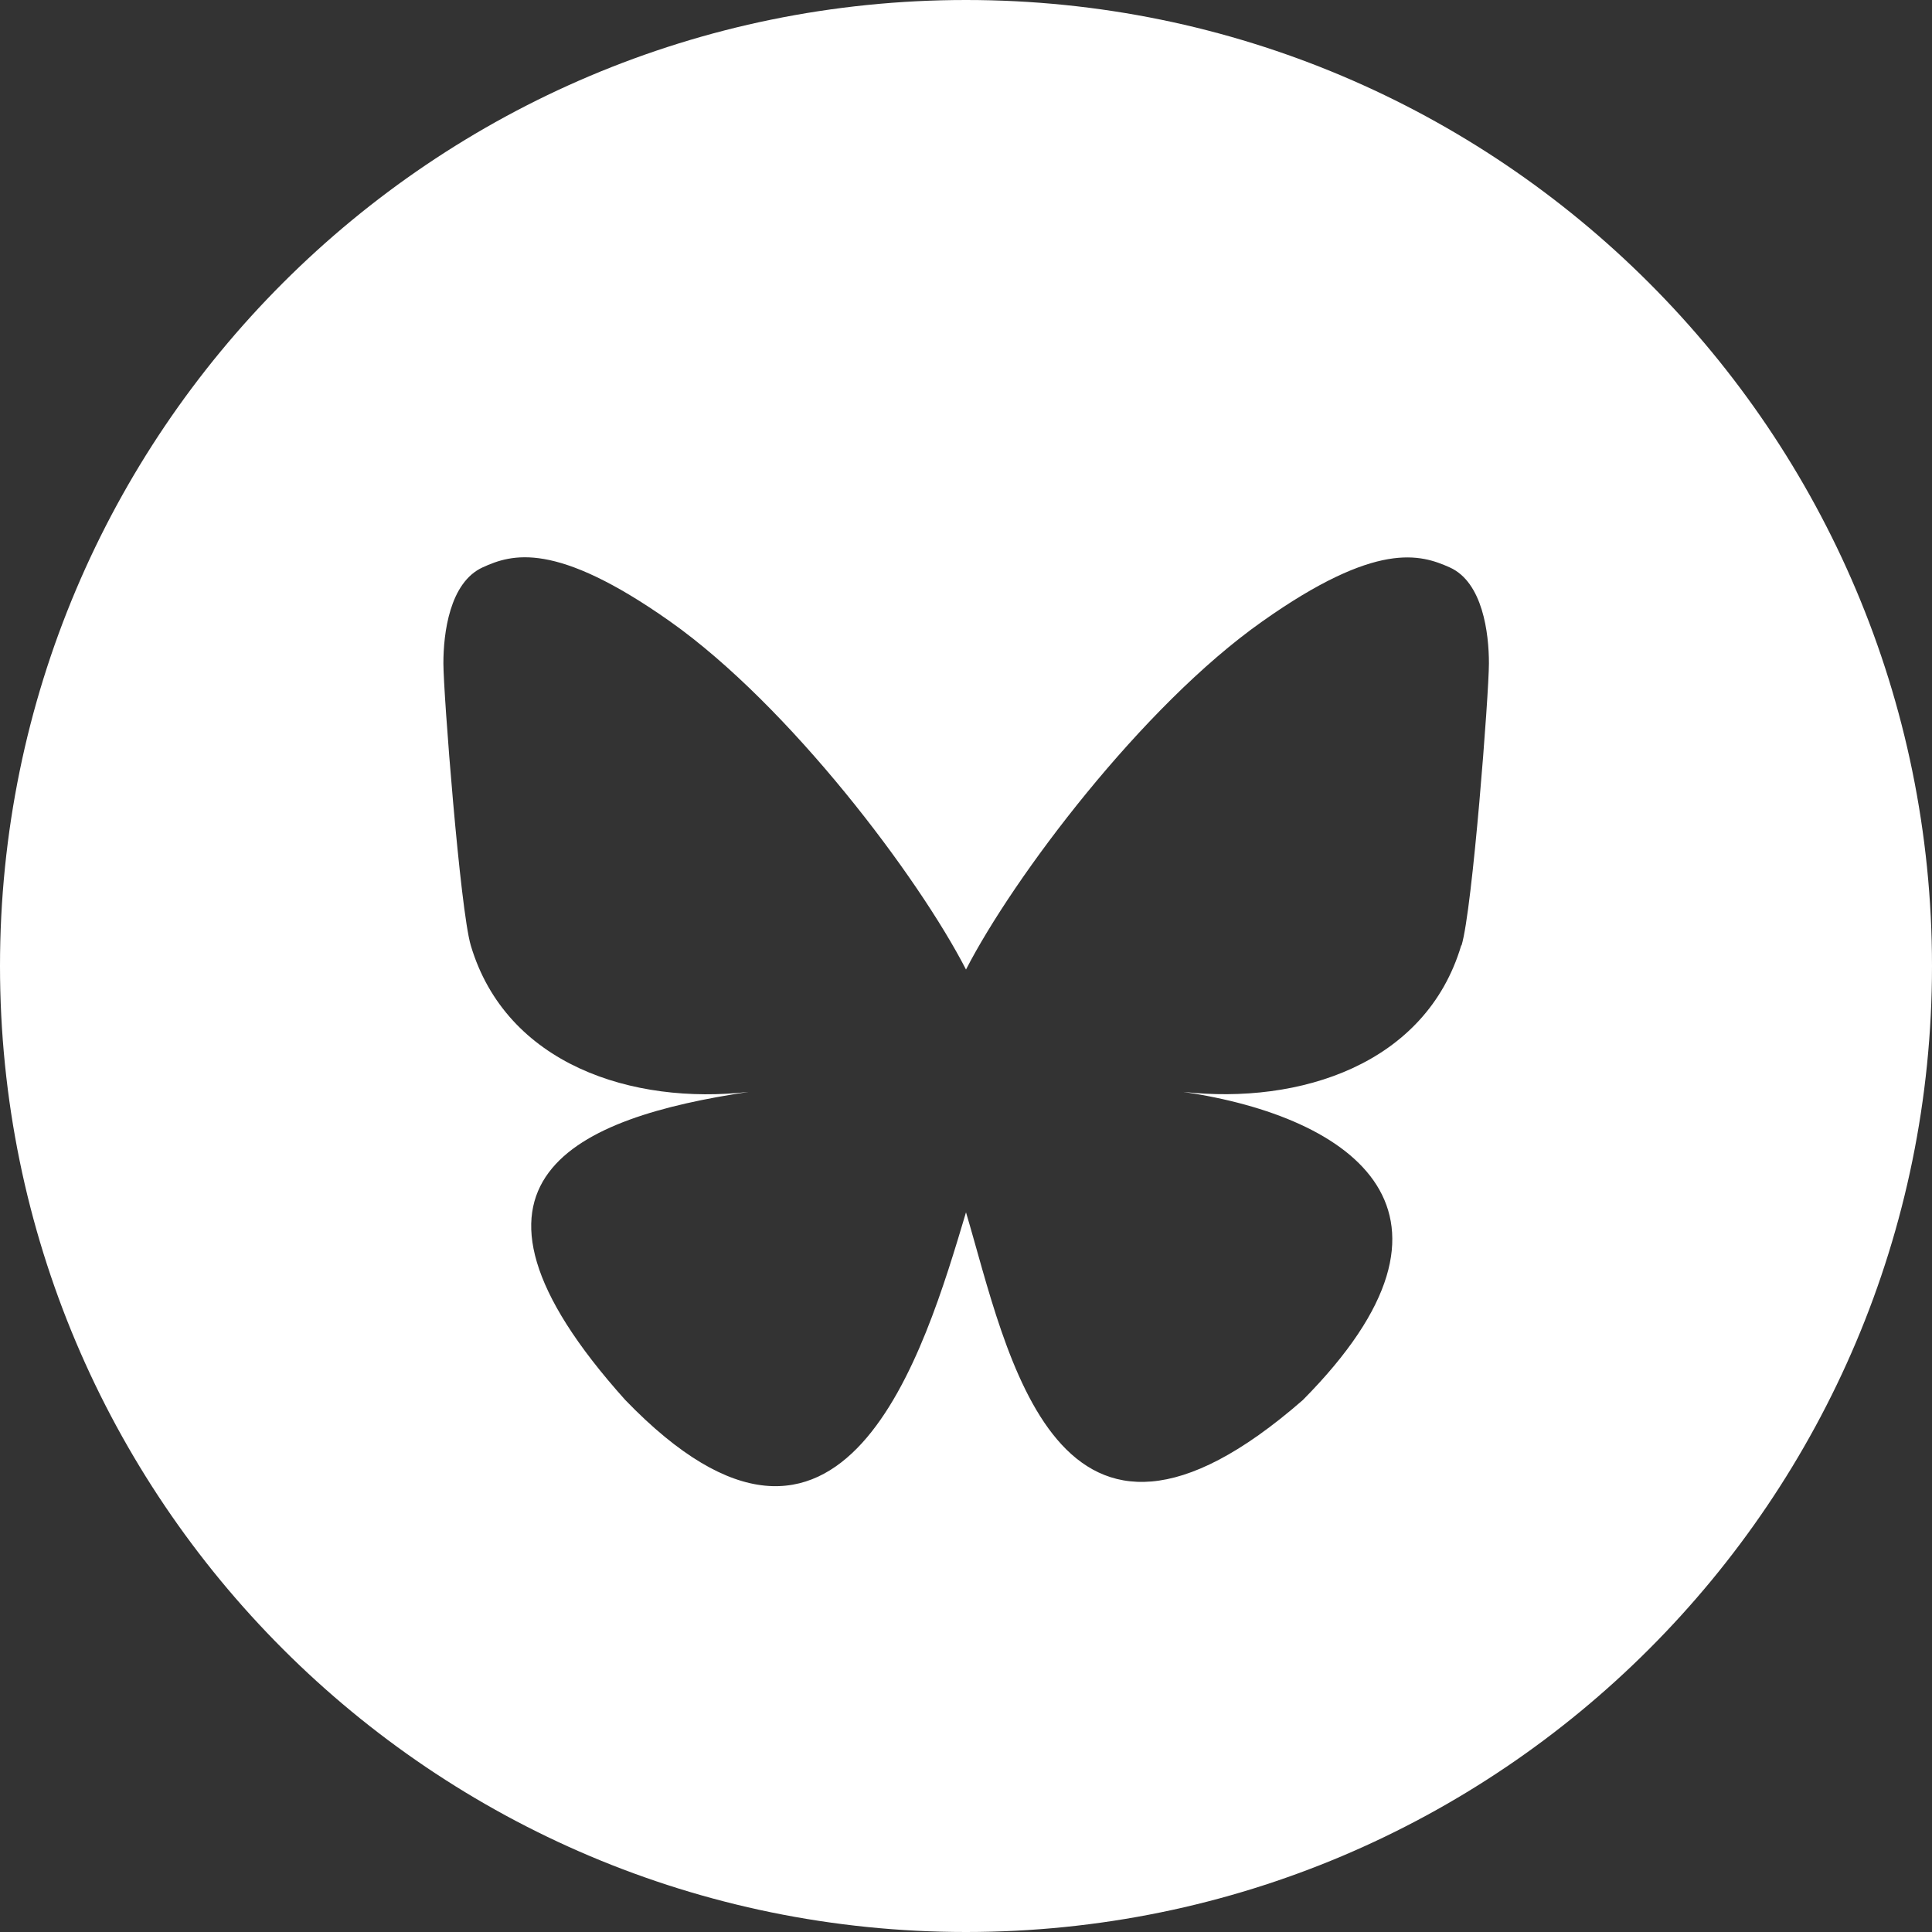 <?xml version="1.0" encoding="UTF-8"?>
<svg id="Camada_2" xmlns="http://www.w3.org/2000/svg" viewBox="0 0 60 60">
  <rect x="0" y="0" width="60" height="60" fill="#333333" stroke="none"/>
  <defs>
    <style>
      .cls-1 {
        fill: #fff;
      }
    </style>
  </defs>
  <g id="Camada_1-2" data-name="Camada_1">
    <path class="cls-1" d="M30,0C13.43,0,0,13.43,0,30s13.43,30,30,30,30-13.43,30-30S46.57,0,30,0ZM45.38,29.36c-1.1,3.7-5.02,4.95-8.63,4.55,5.29.78,9.48,3.75,3.71,9.57-7.69,6.71-9.17-1.5-10.46-5.83-1.29,4.32-3.8,12.85-10.58,5.83-6.16-6.86-1.47-8.78,3.83-9.57-3.61.41-7.53-.85-8.63-4.55-.33-1.12-.85-7.83-.85-8.76s.19-2.51,1.22-2.98c.9-.41,2.25-.84,5.82,1.68,3.72,2.63,7.72,7.95,9.19,10.81,1.47-2.86,5.47-8.18,9.2-10.81,3.56-2.52,4.92-2.08,5.82-1.68,1.03.46,1.22,2.05,1.22,2.98s-.51,7.64-.85,8.76Z"/>
  </g>
</svg>